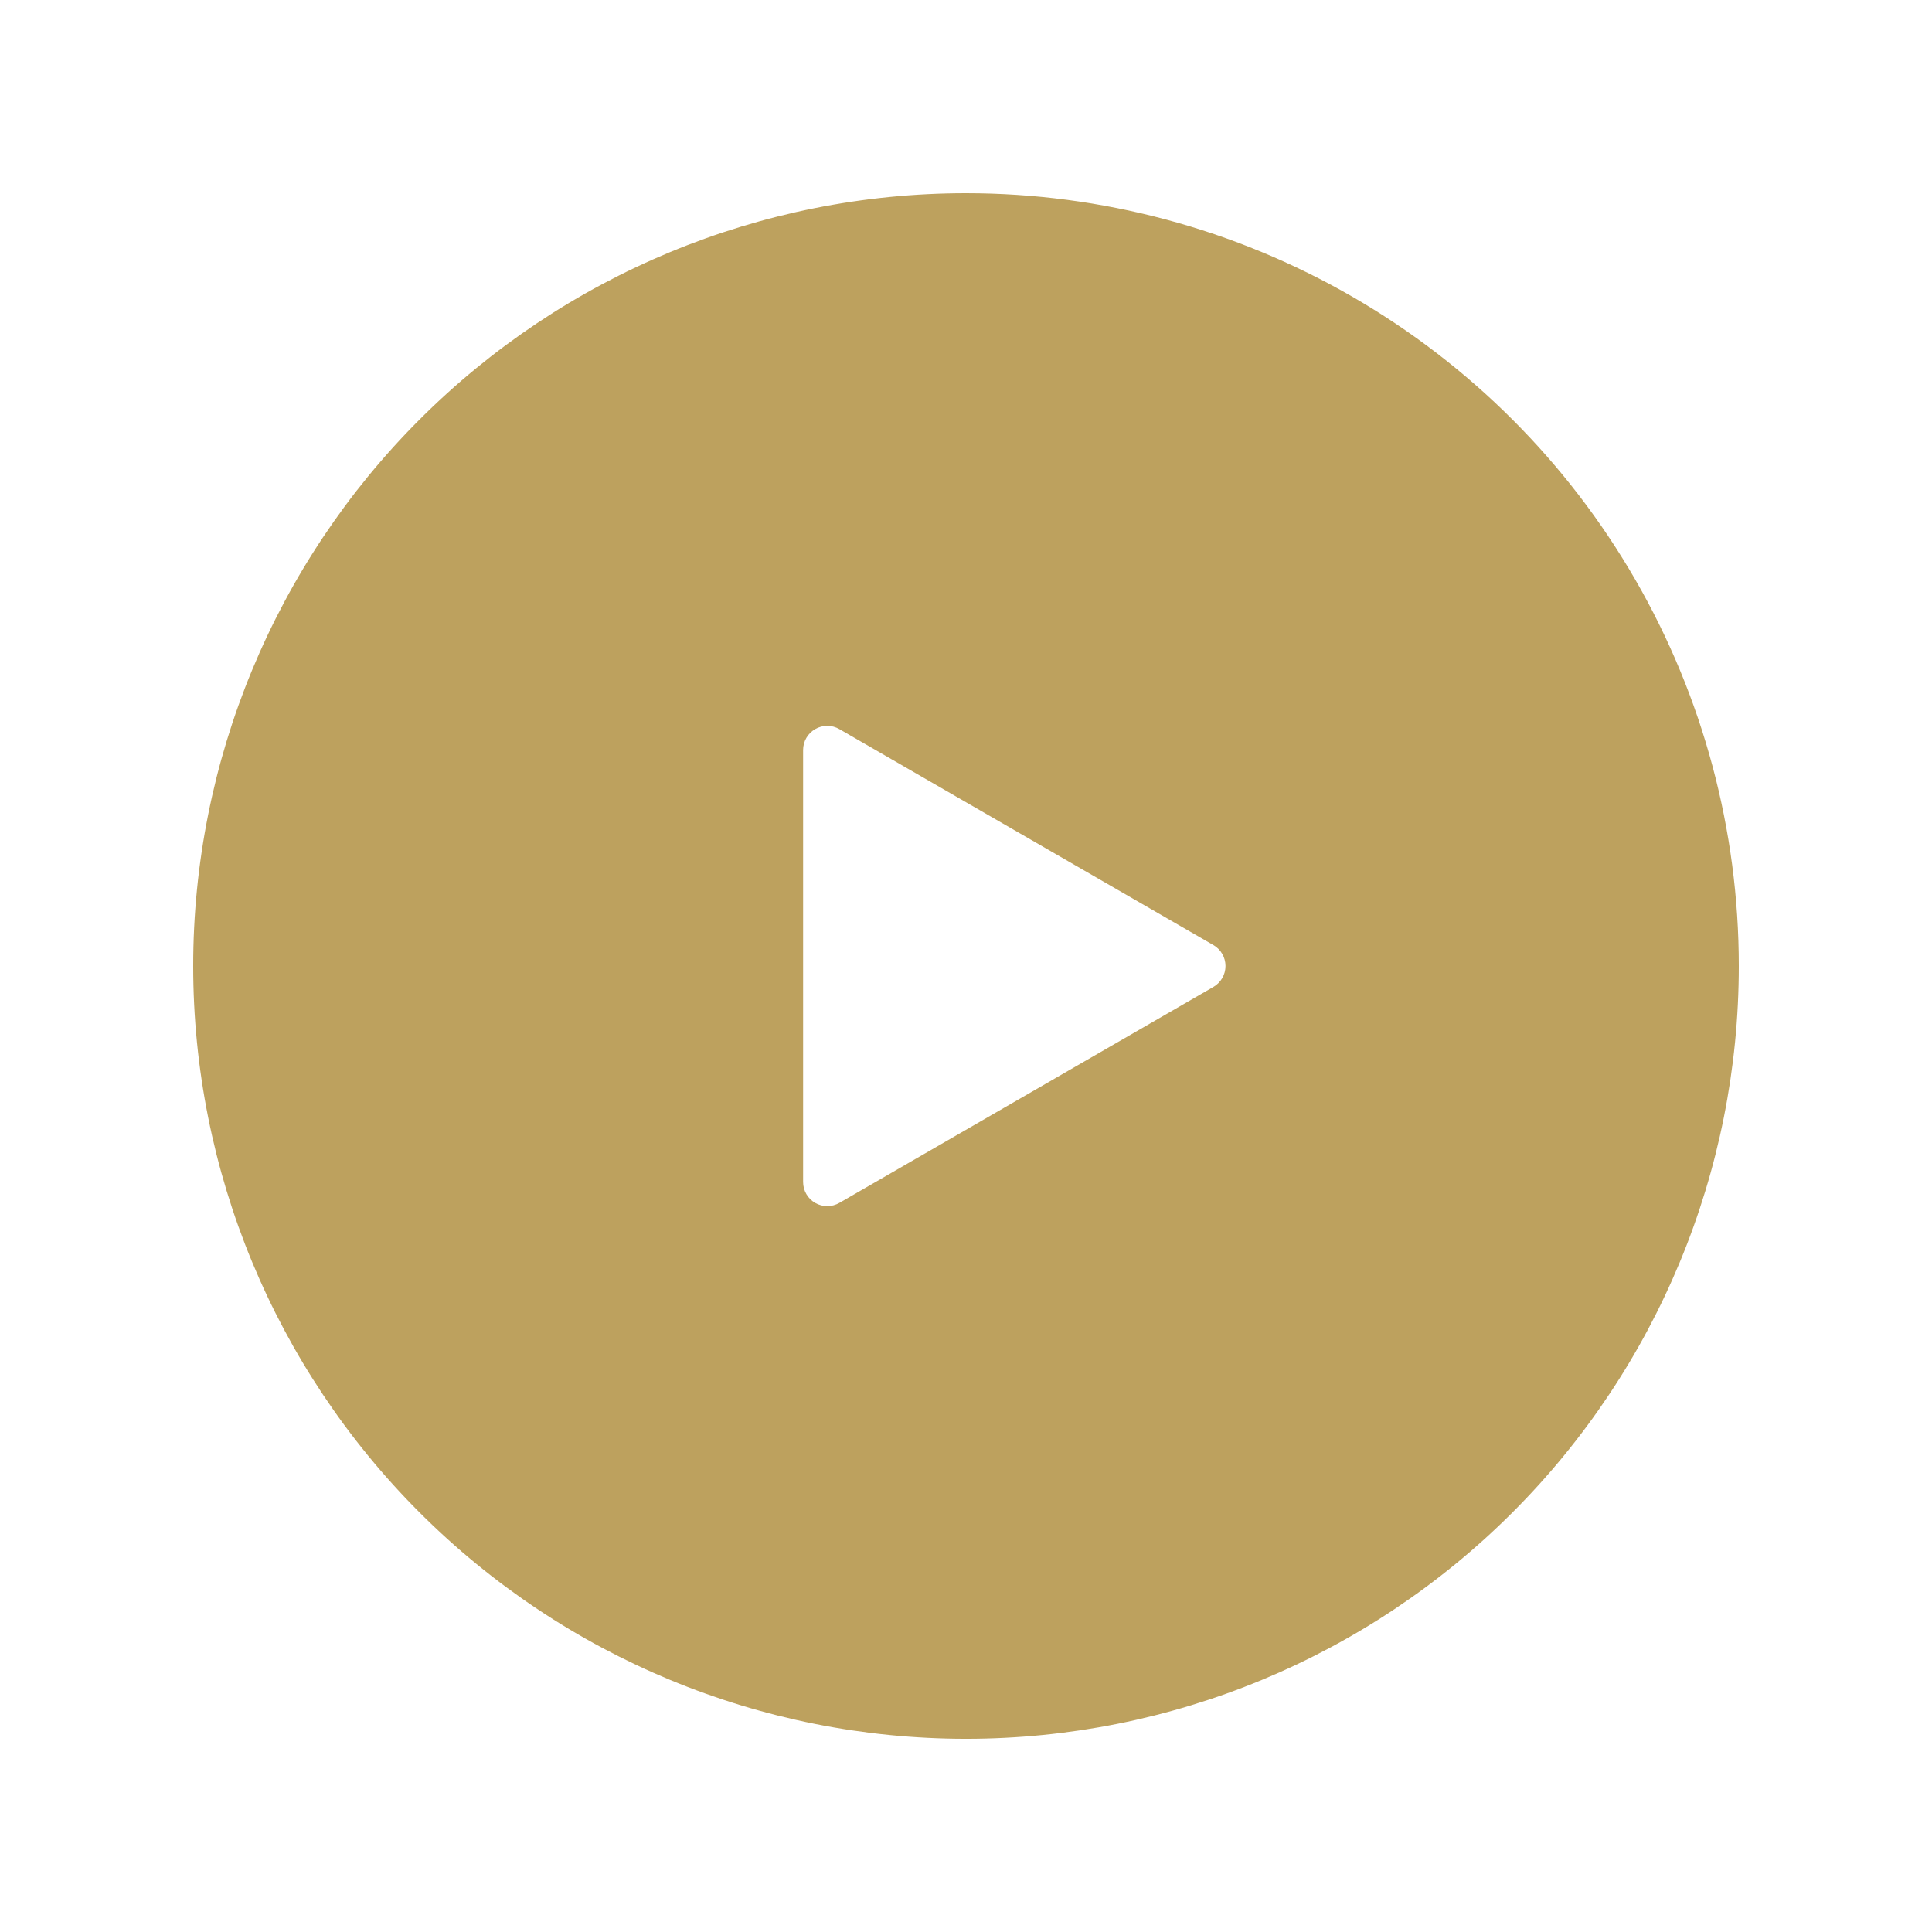 <?xml version="1.0" encoding="UTF-8"?> <svg xmlns="http://www.w3.org/2000/svg" width="700" height="700" viewBox="0 0 700 700" fill="none"> <path d="M350 70C275.738 70 204.52 99.5 152.01 152.012C99.498 204.52 69.998 275.742 69.998 350.002C69.998 424.262 99.498 495.482 152.01 547.992C204.518 600.504 275.74 630.004 350 630.004C424.26 630.004 495.48 600.504 547.99 547.992C600.502 495.484 630.002 424.262 630.002 350.002C630.002 300.854 617.064 252.568 592.49 210.002C567.912 167.436 532.568 132.092 490 107.512C447.434 82.938 399.148 70 350 70V70ZM439.645 357.58L304.105 435.834C301.398 437.397 298.062 437.397 295.355 435.834C292.648 434.272 290.98 431.381 290.98 428.256V271.746C290.98 268.621 292.648 265.73 295.355 264.168C298.062 262.601 301.398 262.601 304.105 264.168L439.645 342.426V342.422C442.352 343.984 444.02 346.875 444.02 350C444.02 353.125 442.352 356.016 439.645 357.578V357.58Z" fill="#BDA15E"></path> </svg> 